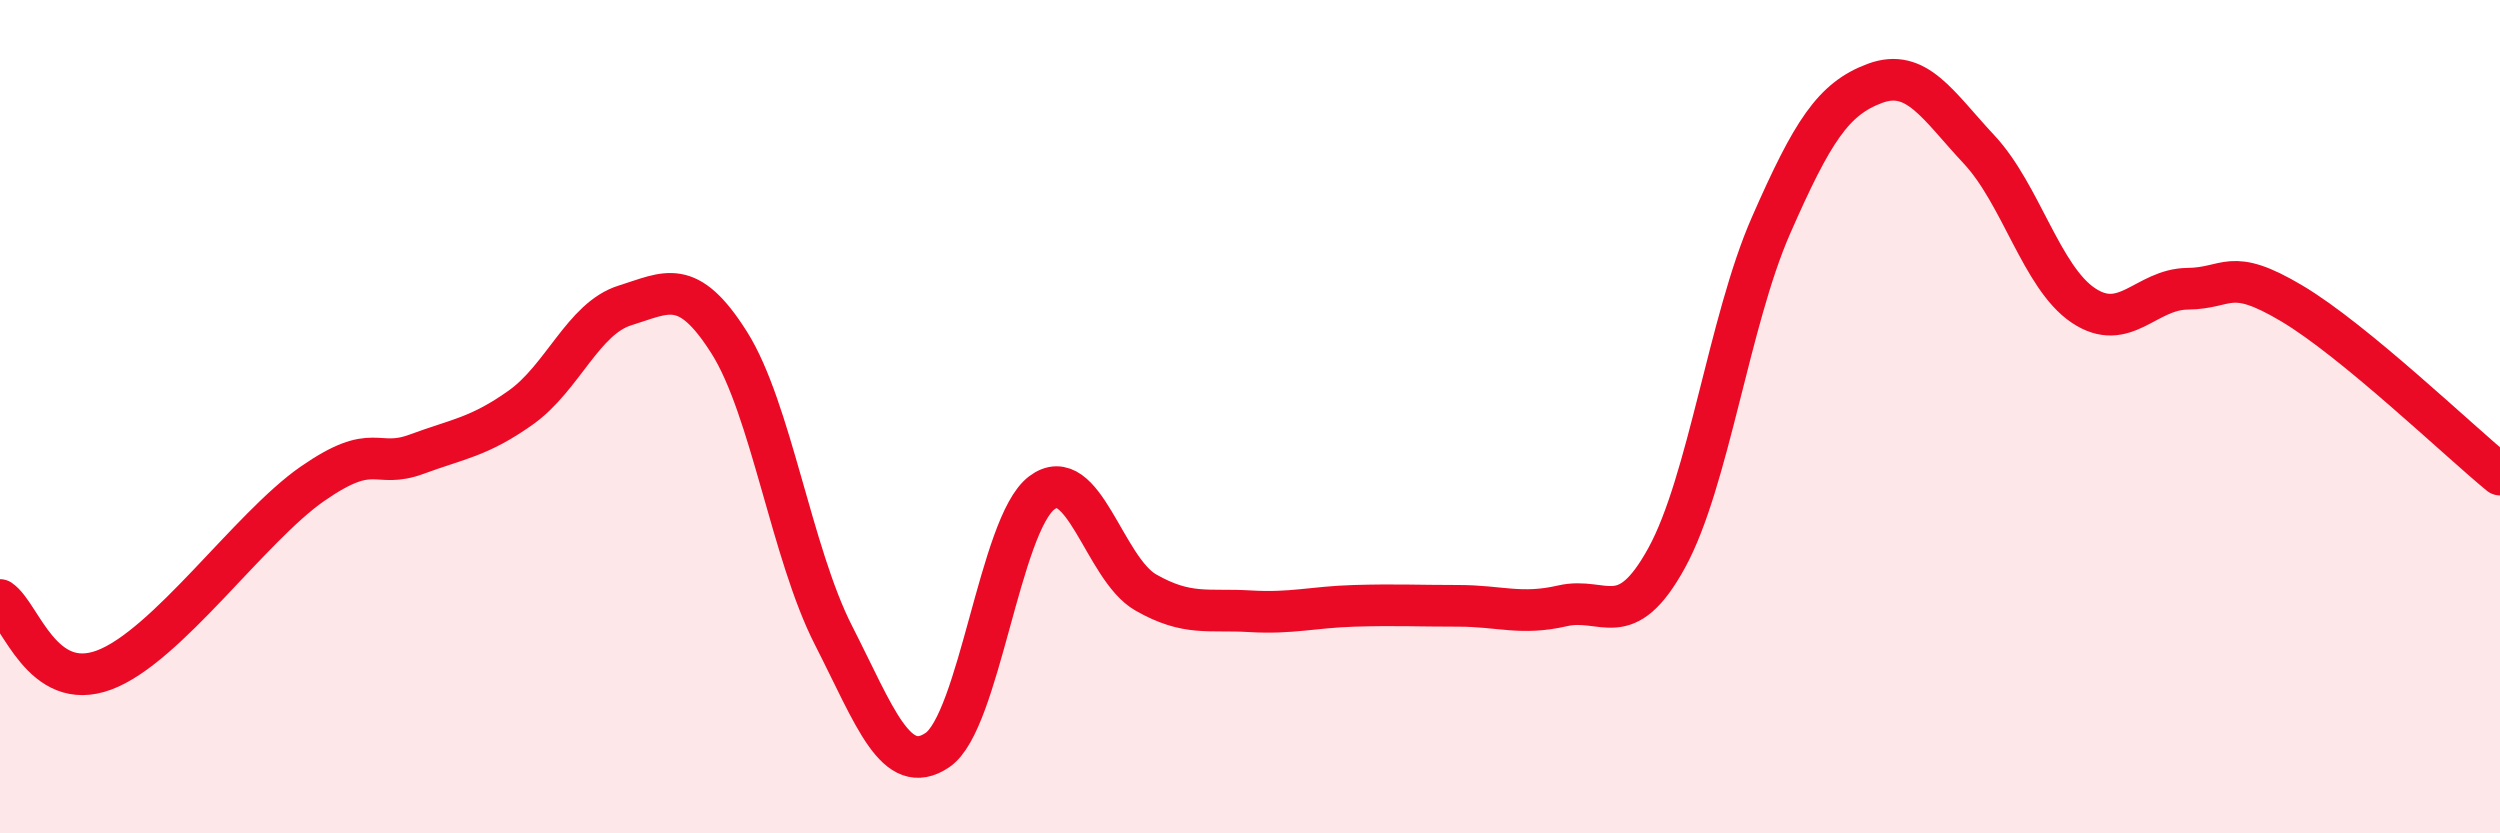 
    <svg width="60" height="20" viewBox="0 0 60 20" xmlns="http://www.w3.org/2000/svg">
      <path
        d="M 0,14.4 C 0.5,14.74 1,16.64 2.5,16.08 C 4,15.52 6,12.65 7.5,11.61 C 9,10.57 9,11.27 10,10.9 C 11,10.53 11.5,10.49 12.5,9.78 C 13.5,9.07 14,7.64 15,7.33 C 16,7.02 16.5,6.64 17.5,8.22 C 18.5,9.8 19,13.28 20,15.24 C 21,17.2 21.5,18.68 22.5,18 C 23.5,17.32 24,12.59 25,11.83 C 26,11.07 26.5,13.65 27.5,14.22 C 28.5,14.79 29,14.61 30,14.67 C 31,14.73 31.5,14.57 32.5,14.54 C 33.5,14.51 34,14.54 35,14.54 C 36,14.54 36.5,14.77 37.5,14.54 C 38.5,14.31 39,15.21 40,13.39 C 41,11.57 41.5,7.7 42.5,5.42 C 43.5,3.14 44,2.37 45,2 C 46,1.63 46.5,2.52 47.5,3.59 C 48.5,4.66 49,6.66 50,7.33 C 51,8 51.5,6.94 52.5,6.93 C 53.5,6.92 53.5,6.39 55,7.28 C 56.5,8.17 59,10.57 60,11.39L60 20L0 20Z"
        fill="#EB0A25"
        opacity="0.1"
        stroke-linecap="round"
        stroke-linejoin="round"
      />
      <path
        d="M 0,14.4 C 0.5,14.74 1,16.64 2.5,16.08 C 4,15.52 6,12.65 7.5,11.61 C 9,10.57 9,11.27 10,10.9 C 11,10.53 11.5,10.49 12.5,9.78 C 13.5,9.07 14,7.64 15,7.33 C 16,7.02 16.5,6.64 17.5,8.22 C 18.5,9.8 19,13.28 20,15.24 C 21,17.2 21.5,18.68 22.5,18 C 23.5,17.32 24,12.59 25,11.83 C 26,11.07 26.5,13.65 27.5,14.22 C 28.5,14.79 29,14.61 30,14.67 C 31,14.73 31.5,14.57 32.5,14.54 C 33.5,14.51 34,14.54 35,14.54 C 36,14.54 36.5,14.77 37.5,14.54 C 38.5,14.31 39,15.21 40,13.39 C 41,11.57 41.5,7.7 42.5,5.42 C 43.5,3.14 44,2.37 45,2 C 46,1.63 46.5,2.52 47.5,3.59 C 48.5,4.66 49,6.66 50,7.33 C 51,8 51.5,6.94 52.5,6.93 C 53.5,6.92 53.5,6.39 55,7.28 C 56.5,8.17 59,10.57 60,11.39"
        stroke="#EB0A25"
        stroke-width="1"
        fill="none"
        stroke-linecap="round"
        stroke-linejoin="round"
      />
    </svg>
  